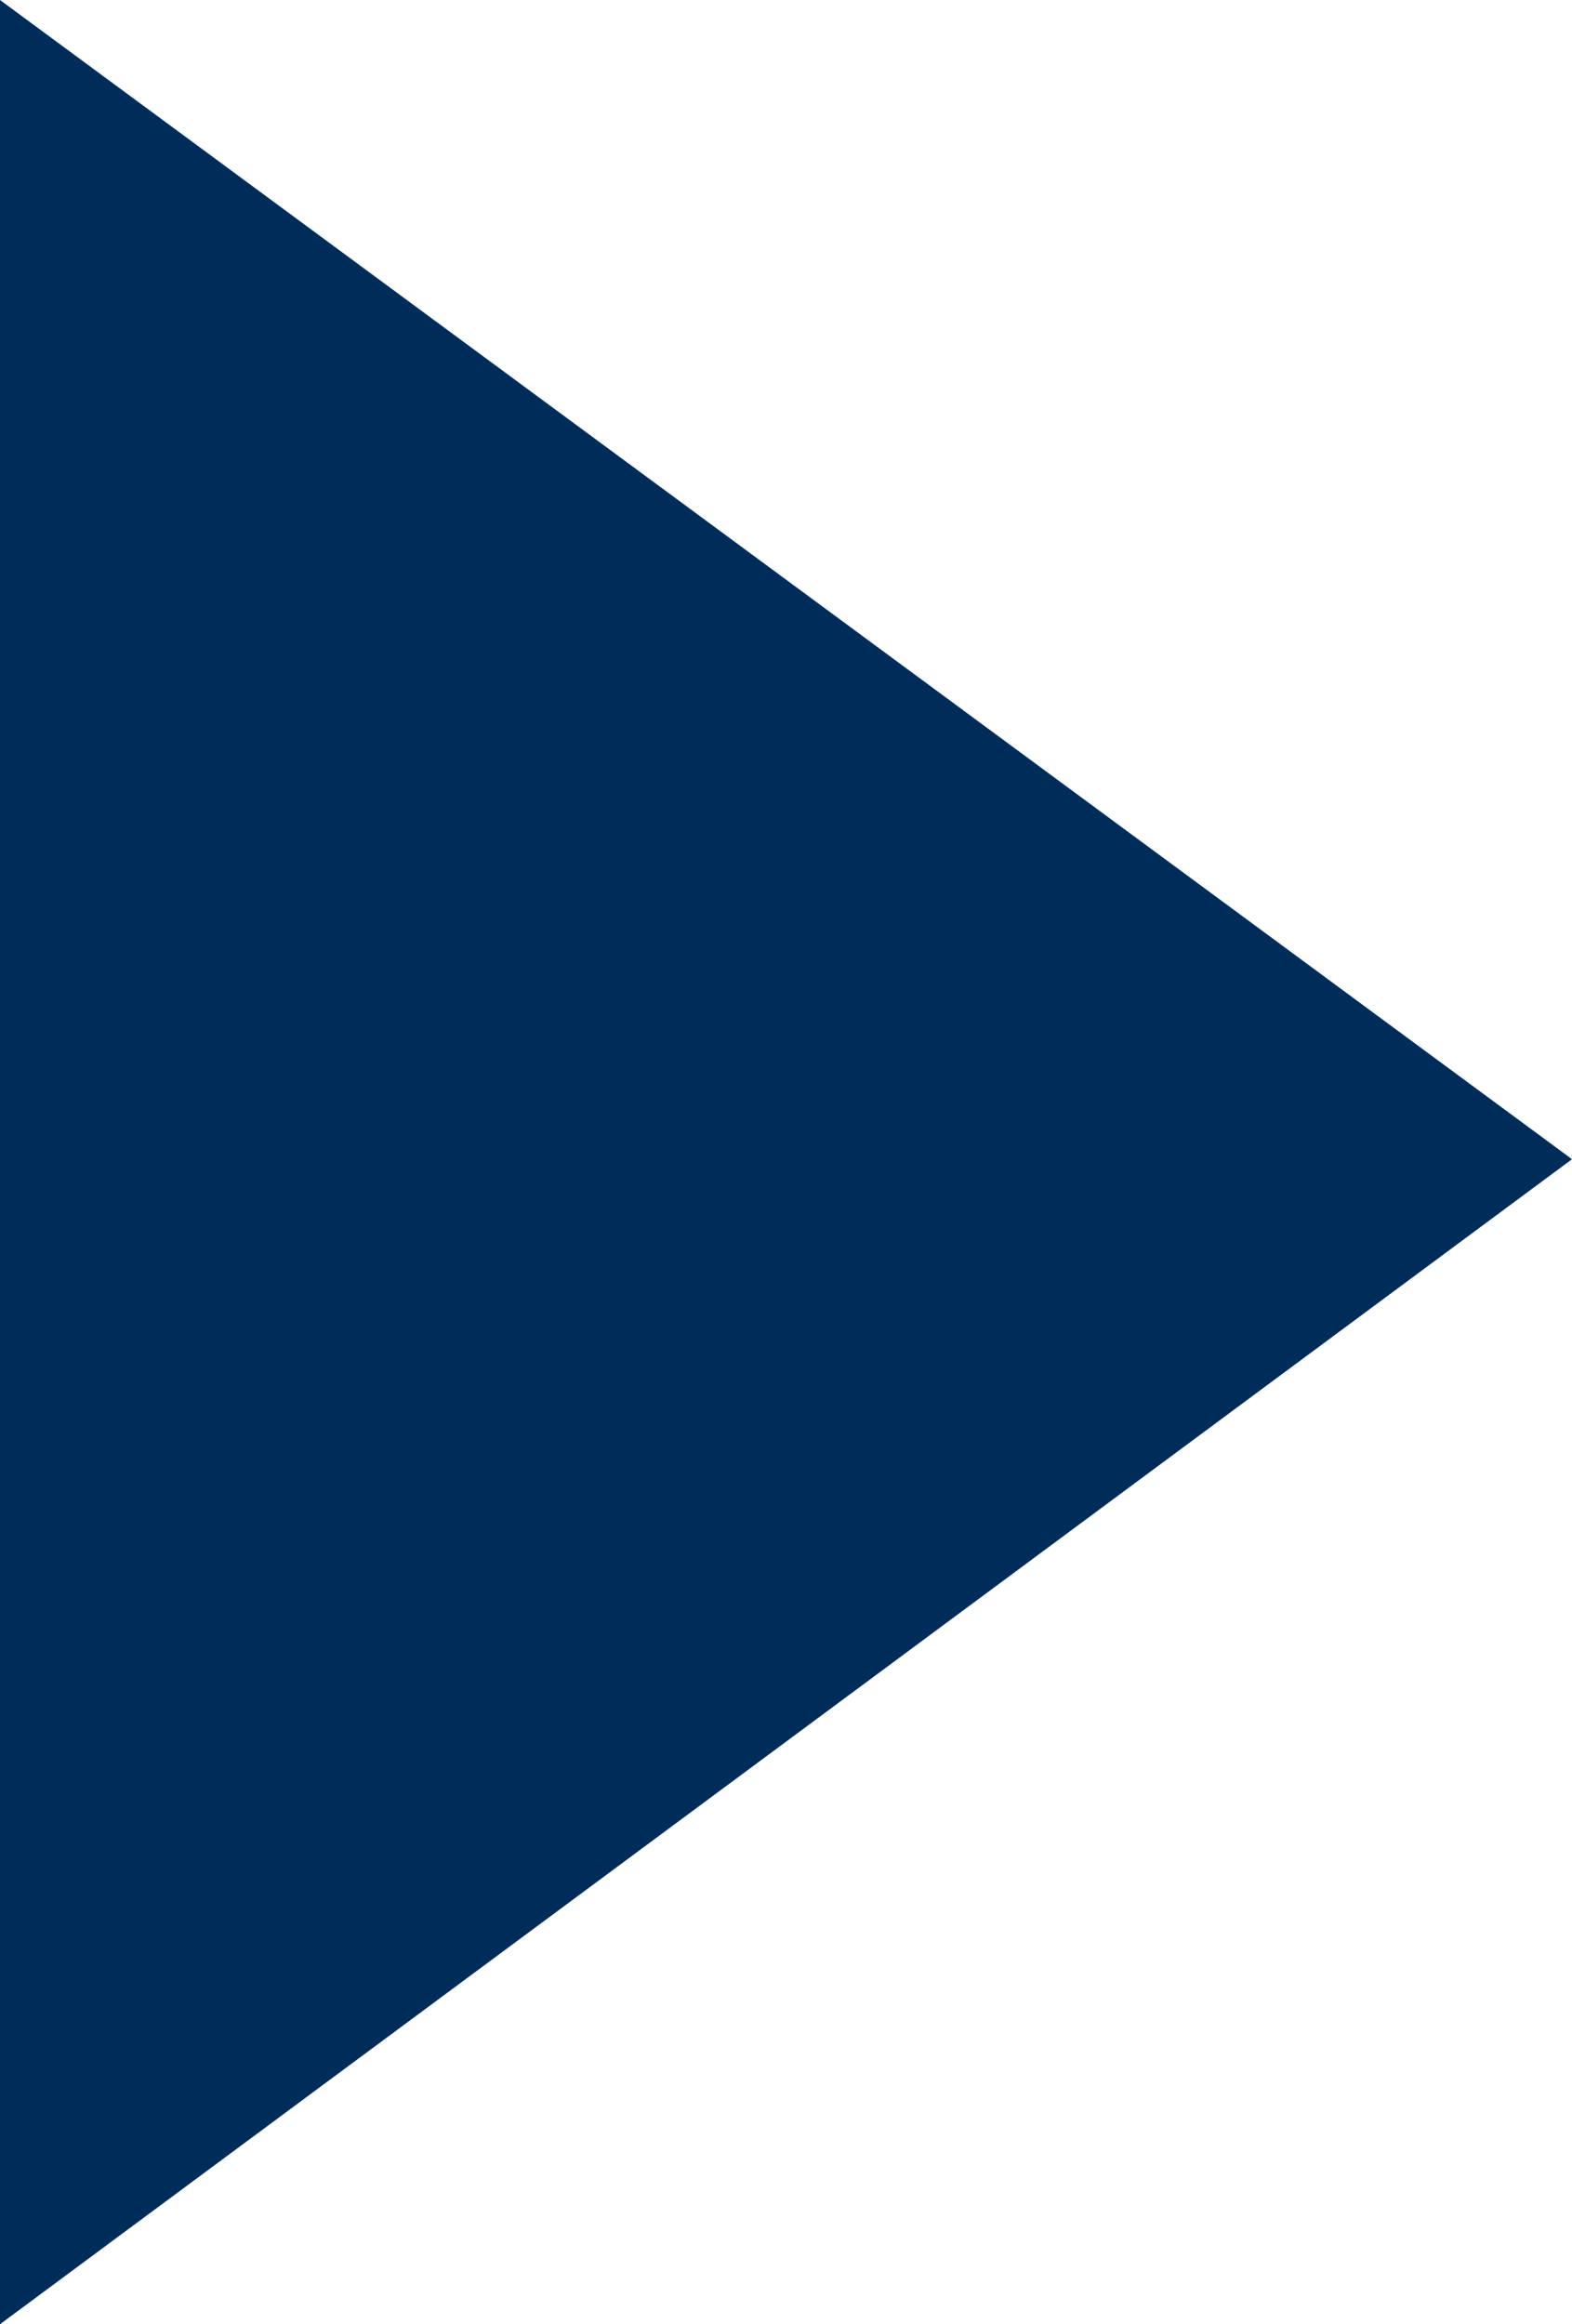 <?xml version="1.0" encoding="UTF-8"?><svg id="_レイヤー_2" xmlns="http://www.w3.org/2000/svg" width="13.52" height="19.99" viewBox="0 0 13.52 19.99"><defs><style>.cls-1{fill:#002c5a;}</style></defs><g id="OL"><path class="cls-1" d="M0,0l13.52,9.97L0,19.99V0Z"/></g></svg>